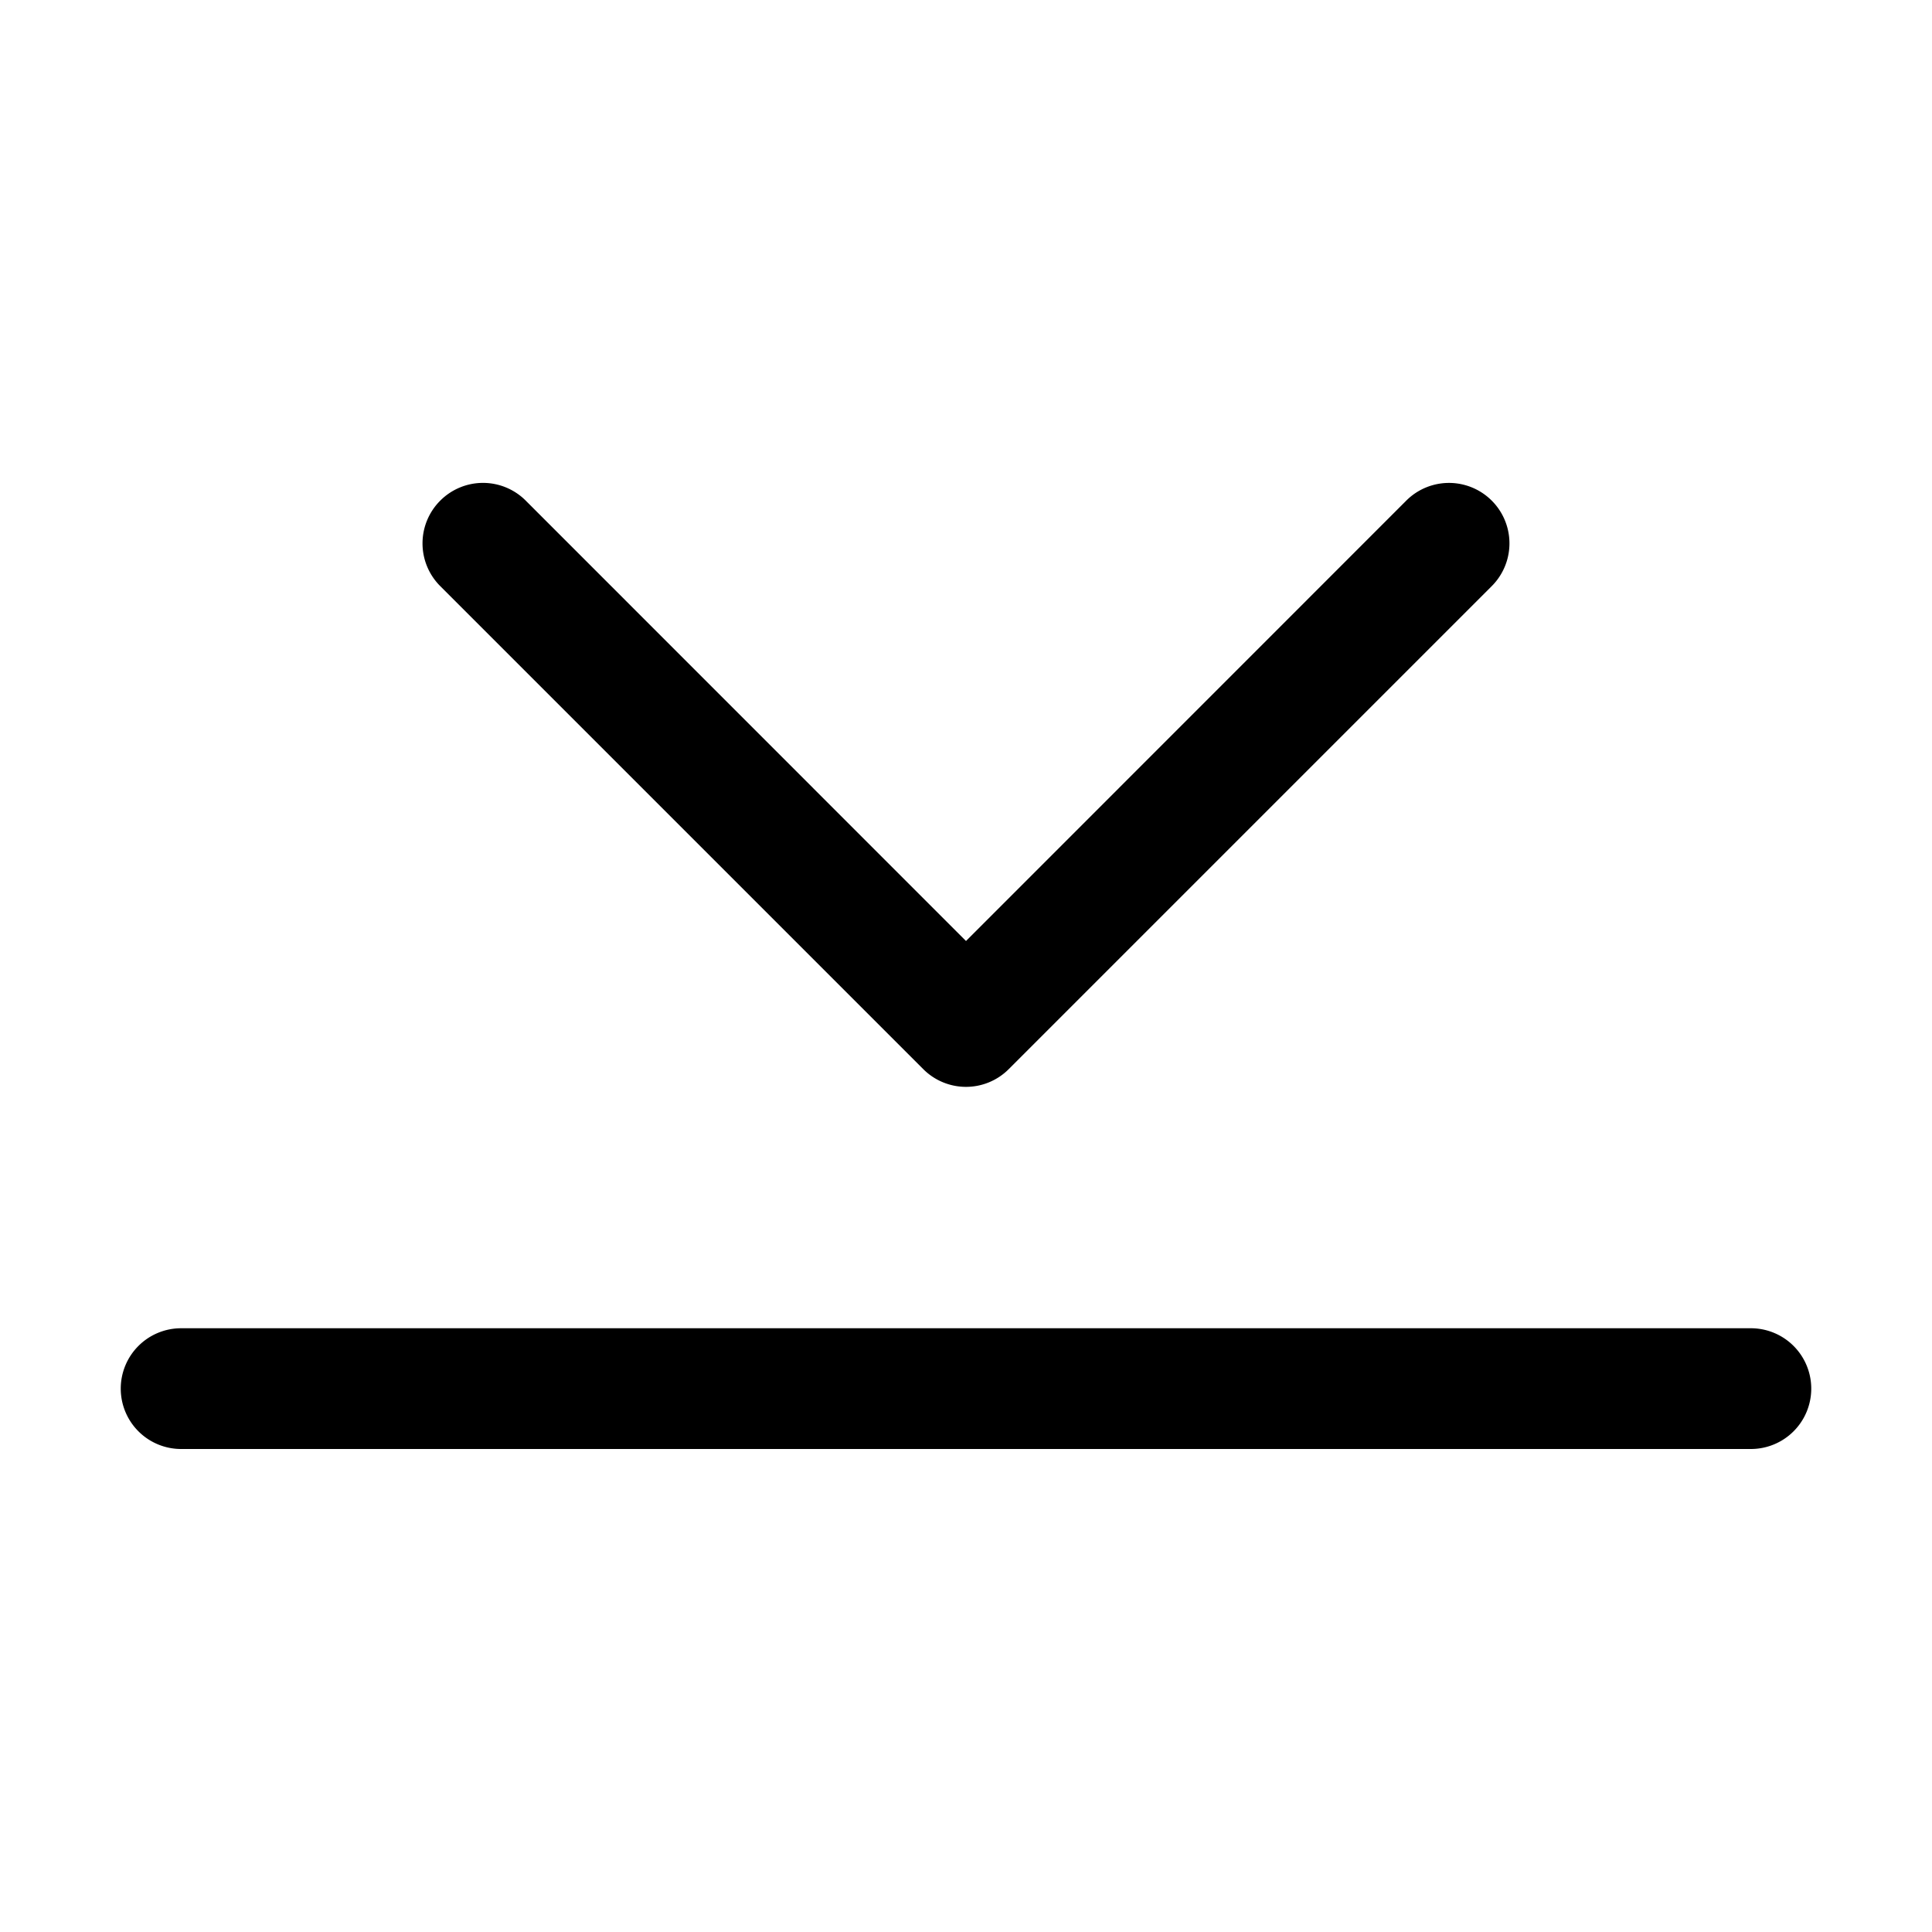 <svg xmlns="http://www.w3.org/2000/svg" fill="currentColor" viewBox="0 0 16 16"><path fill-rule="evenodd" d="M3.646 4.146a.5.5 0 01.708 0L8 7.793l3.646-3.647a.5.5 0 01.708.708l-4 4a.5.5 0 01-.708 0l-4-4a.5.5 0 010-.708zM1 11.5a.5.5 0 01.5-.5h13a.5.5 0 010 1h-13a.5.5 0 01-.5-.5z"/></svg>